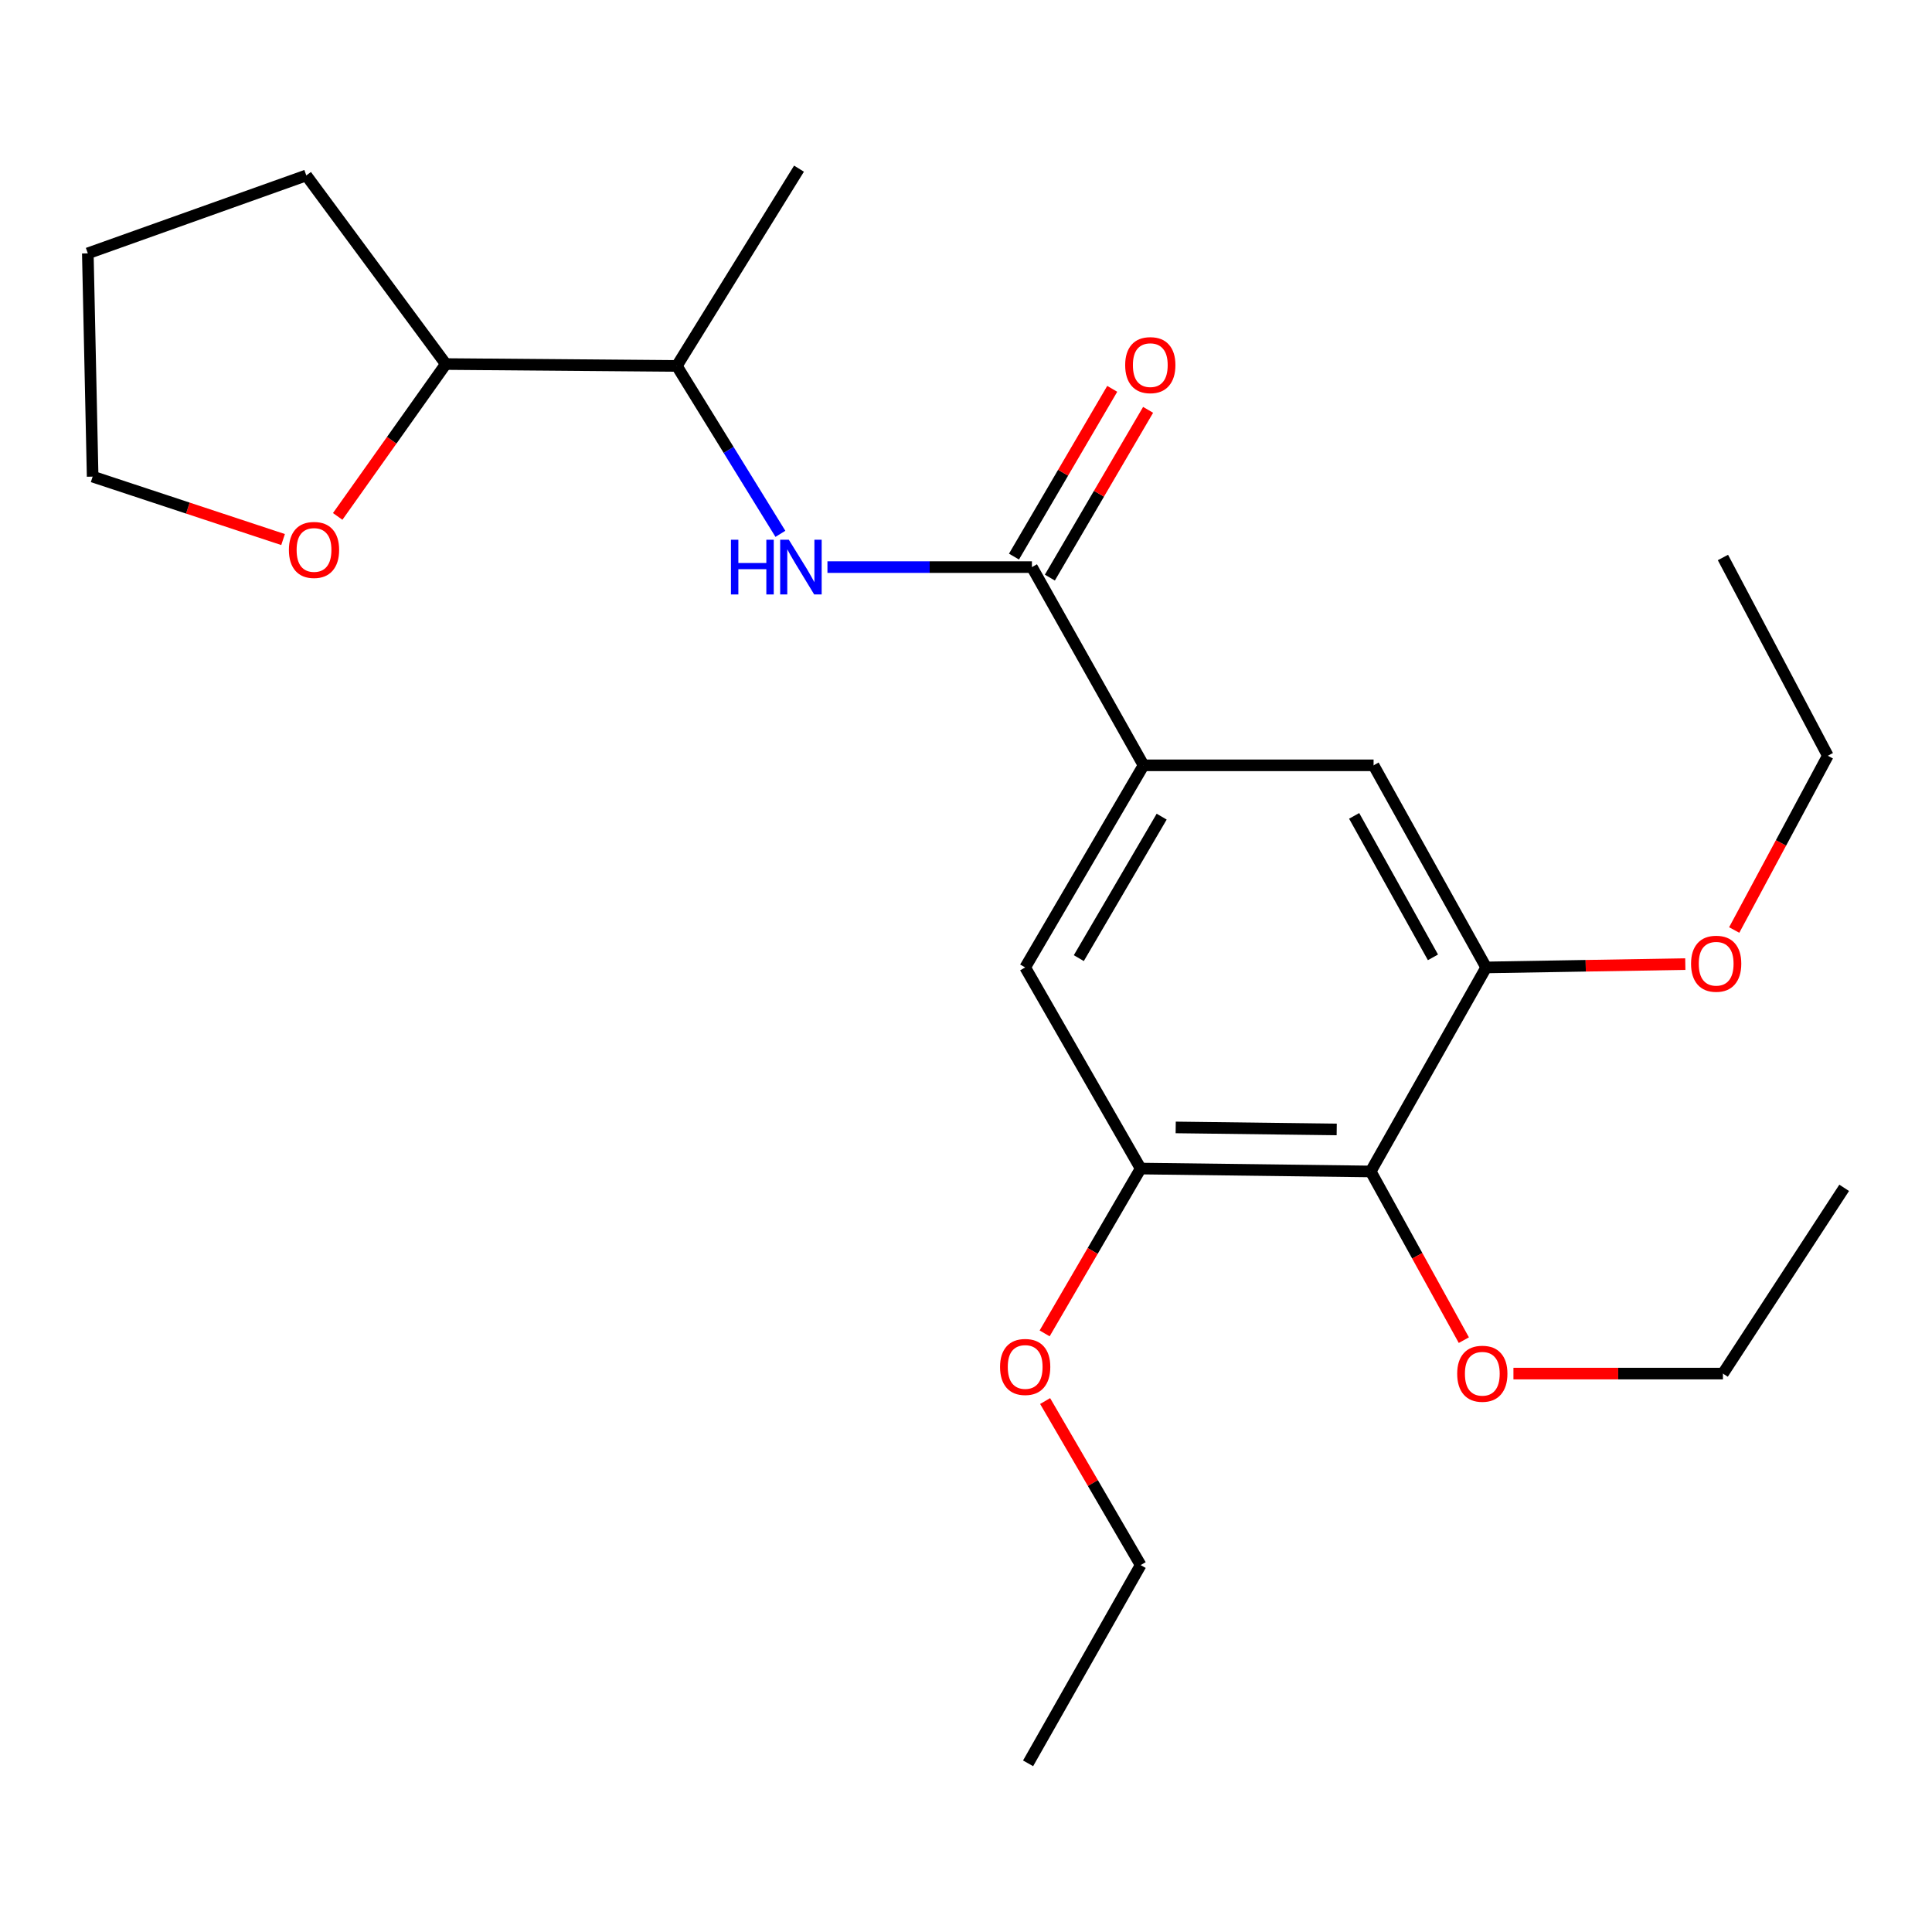 <?xml version='1.0' encoding='iso-8859-1'?>
<svg version='1.1' baseProfile='full'
              xmlns='http://www.w3.org/2000/svg'
                      xmlns:rdkit='http://www.rdkit.org/xml'
                      xmlns:xlink='http://www.w3.org/1999/xlink'
                  xml:space='preserve'
width='1000px' height='1000px' viewBox='0 0 1000 1000'>
<!-- END OF HEADER -->
<rect style='opacity:1.0;fill:#FFFFFF;stroke:none' width='1000' height='1000' x='0' y='0'> </rect>
<path class='bond-0' d='M 534.121,293.53 L 591.901,396.131' style='fill:none;fill-rule:evenodd;stroke:#000000;stroke-width:6px;stroke-linecap:butt;stroke-linejoin:miter;stroke-opacity:1' />
<path class='bond-2' d='M 534.121,293.53 L 481.202,293.53' style='fill:none;fill-rule:evenodd;stroke:#000000;stroke-width:6px;stroke-linecap:butt;stroke-linejoin:miter;stroke-opacity:1' />
<path class='bond-2' d='M 481.202,293.53 L 428.284,293.53' style='fill:none;fill-rule:evenodd;stroke:#0000FF;stroke-width:6px;stroke-linecap:butt;stroke-linejoin:miter;stroke-opacity:1' />
<path class='bond-8' d='M 543.406,298.967 L 568.832,255.552' style='fill:none;fill-rule:evenodd;stroke:#000000;stroke-width:6px;stroke-linecap:butt;stroke-linejoin:miter;stroke-opacity:1' />
<path class='bond-8' d='M 568.832,255.552 L 594.258,212.136' style='fill:none;fill-rule:evenodd;stroke:#FF0000;stroke-width:6px;stroke-linecap:butt;stroke-linejoin:miter;stroke-opacity:1' />
<path class='bond-8' d='M 524.836,288.092 L 550.262,244.677' style='fill:none;fill-rule:evenodd;stroke:#000000;stroke-width:6px;stroke-linecap:butt;stroke-linejoin:miter;stroke-opacity:1' />
<path class='bond-8' d='M 550.262,244.677 L 575.688,201.261' style='fill:none;fill-rule:evenodd;stroke:#FF0000;stroke-width:6px;stroke-linecap:butt;stroke-linejoin:miter;stroke-opacity:1' />
<path class='bond-5' d='M 591.901,396.131 L 710.966,396.131' style='fill:none;fill-rule:evenodd;stroke:#000000;stroke-width:6px;stroke-linecap:butt;stroke-linejoin:miter;stroke-opacity:1' />
<path class='bond-6' d='M 591.901,396.131 L 530.63,500.741' style='fill:none;fill-rule:evenodd;stroke:#000000;stroke-width:6px;stroke-linecap:butt;stroke-linejoin:miter;stroke-opacity:1' />
<path class='bond-6' d='M 601.28,422.699 L 558.39,495.926' style='fill:none;fill-rule:evenodd;stroke:#000000;stroke-width:6px;stroke-linecap:butt;stroke-linejoin:miter;stroke-opacity:1' />
<path class='bond-1' d='M 709.471,606.344 L 590.407,604.849' style='fill:none;fill-rule:evenodd;stroke:#000000;stroke-width:6px;stroke-linecap:butt;stroke-linejoin:miter;stroke-opacity:1' />
<path class='bond-1' d='M 691.882,584.601 L 608.537,583.555' style='fill:none;fill-rule:evenodd;stroke:#000000;stroke-width:6px;stroke-linecap:butt;stroke-linejoin:miter;stroke-opacity:1' />
<path class='bond-11' d='M 709.471,606.344 L 733.577,650.001' style='fill:none;fill-rule:evenodd;stroke:#000000;stroke-width:6px;stroke-linecap:butt;stroke-linejoin:miter;stroke-opacity:1' />
<path class='bond-11' d='M 733.577,650.001 L 757.683,693.658' style='fill:none;fill-rule:evenodd;stroke:#FF0000;stroke-width:6px;stroke-linecap:butt;stroke-linejoin:miter;stroke-opacity:1' />
<path class='bond-24' d='M 709.471,606.344 L 769.236,500.741' style='fill:none;fill-rule:evenodd;stroke:#000000;stroke-width:6px;stroke-linecap:butt;stroke-linejoin:miter;stroke-opacity:1' />
<path class='bond-7' d='M 403.932,276.311 L 377.125,232.861' style='fill:none;fill-rule:evenodd;stroke:#0000FF;stroke-width:6px;stroke-linecap:butt;stroke-linejoin:miter;stroke-opacity:1' />
<path class='bond-7' d='M 377.125,232.861 L 350.318,189.41' style='fill:none;fill-rule:evenodd;stroke:#000000;stroke-width:6px;stroke-linecap:butt;stroke-linejoin:miter;stroke-opacity:1' />
<path class='bond-3' d='M 590.407,604.849 L 530.63,500.741' style='fill:none;fill-rule:evenodd;stroke:#000000;stroke-width:6px;stroke-linecap:butt;stroke-linejoin:miter;stroke-opacity:1' />
<path class='bond-12' d='M 590.407,604.849 L 565.555,647.506' style='fill:none;fill-rule:evenodd;stroke:#000000;stroke-width:6px;stroke-linecap:butt;stroke-linejoin:miter;stroke-opacity:1' />
<path class='bond-12' d='M 565.555,647.506 L 540.702,690.162' style='fill:none;fill-rule:evenodd;stroke:#FF0000;stroke-width:6px;stroke-linecap:butt;stroke-linejoin:miter;stroke-opacity:1' />
<path class='bond-4' d='M 769.236,500.741 L 710.966,396.131' style='fill:none;fill-rule:evenodd;stroke:#000000;stroke-width:6px;stroke-linecap:butt;stroke-linejoin:miter;stroke-opacity:1' />
<path class='bond-4' d='M 741.696,495.522 L 700.906,422.295' style='fill:none;fill-rule:evenodd;stroke:#000000;stroke-width:6px;stroke-linecap:butt;stroke-linejoin:miter;stroke-opacity:1' />
<path class='bond-13' d='M 769.236,500.741 L 820.774,499.877' style='fill:none;fill-rule:evenodd;stroke:#000000;stroke-width:6px;stroke-linecap:butt;stroke-linejoin:miter;stroke-opacity:1' />
<path class='bond-13' d='M 820.774,499.877 L 872.312,499.013' style='fill:none;fill-rule:evenodd;stroke:#FF0000;stroke-width:6px;stroke-linecap:butt;stroke-linejoin:miter;stroke-opacity:1' />
<path class='bond-10' d='M 350.318,189.41 L 230.752,188.43' style='fill:none;fill-rule:evenodd;stroke:#000000;stroke-width:6px;stroke-linecap:butt;stroke-linejoin:miter;stroke-opacity:1' />
<path class='bond-15' d='M 350.318,189.41 L 413.562,87.299' style='fill:none;fill-rule:evenodd;stroke:#000000;stroke-width:6px;stroke-linecap:butt;stroke-linejoin:miter;stroke-opacity:1' />
<path class='bond-9' d='M 174.787,267.296 L 202.769,227.863' style='fill:none;fill-rule:evenodd;stroke:#FF0000;stroke-width:6px;stroke-linecap:butt;stroke-linejoin:miter;stroke-opacity:1' />
<path class='bond-9' d='M 202.769,227.863 L 230.752,188.43' style='fill:none;fill-rule:evenodd;stroke:#000000;stroke-width:6px;stroke-linecap:butt;stroke-linejoin:miter;stroke-opacity:1' />
<path class='bond-14' d='M 146.517,279.27 L 97.235,262.985' style='fill:none;fill-rule:evenodd;stroke:#FF0000;stroke-width:6px;stroke-linecap:butt;stroke-linejoin:miter;stroke-opacity:1' />
<path class='bond-14' d='M 97.235,262.985 L 47.953,246.7' style='fill:none;fill-rule:evenodd;stroke:#000000;stroke-width:6px;stroke-linecap:butt;stroke-linejoin:miter;stroke-opacity:1' />
<path class='bond-16' d='M 230.752,188.43 L 158.541,90.802' style='fill:none;fill-rule:evenodd;stroke:#000000;stroke-width:6px;stroke-linecap:butt;stroke-linejoin:miter;stroke-opacity:1' />
<path class='bond-17' d='M 783.354,710.966 L 837.572,710.966' style='fill:none;fill-rule:evenodd;stroke:#FF0000;stroke-width:6px;stroke-linecap:butt;stroke-linejoin:miter;stroke-opacity:1' />
<path class='bond-17' d='M 837.572,710.966 L 891.791,710.966' style='fill:none;fill-rule:evenodd;stroke:#000000;stroke-width:6px;stroke-linecap:butt;stroke-linejoin:miter;stroke-opacity:1' />
<path class='bond-19' d='M 540.956,725.18 L 565.681,767.634' style='fill:none;fill-rule:evenodd;stroke:#FF0000;stroke-width:6px;stroke-linecap:butt;stroke-linejoin:miter;stroke-opacity:1' />
<path class='bond-19' d='M 565.681,767.634 L 590.407,810.088' style='fill:none;fill-rule:evenodd;stroke:#000000;stroke-width:6px;stroke-linecap:butt;stroke-linejoin:miter;stroke-opacity:1' />
<path class='bond-18' d='M 897.622,481.372 L 921.851,436.271' style='fill:none;fill-rule:evenodd;stroke:#FF0000;stroke-width:6px;stroke-linecap:butt;stroke-linejoin:miter;stroke-opacity:1' />
<path class='bond-18' d='M 921.851,436.271 L 946.081,391.17' style='fill:none;fill-rule:evenodd;stroke:#000000;stroke-width:6px;stroke-linecap:butt;stroke-linejoin:miter;stroke-opacity:1' />
<path class='bond-25' d='M 47.953,246.7 L 45.455,131.139' style='fill:none;fill-rule:evenodd;stroke:#000000;stroke-width:6px;stroke-linecap:butt;stroke-linejoin:miter;stroke-opacity:1' />
<path class='bond-20' d='M 158.541,90.802 L 45.455,131.139' style='fill:none;fill-rule:evenodd;stroke:#000000;stroke-width:6px;stroke-linecap:butt;stroke-linejoin:miter;stroke-opacity:1' />
<path class='bond-23' d='M 891.791,710.966 L 954.545,614.82' style='fill:none;fill-rule:evenodd;stroke:#000000;stroke-width:6px;stroke-linecap:butt;stroke-linejoin:miter;stroke-opacity:1' />
<path class='bond-21' d='M 946.081,391.17 L 891.791,288.556' style='fill:none;fill-rule:evenodd;stroke:#000000;stroke-width:6px;stroke-linecap:butt;stroke-linejoin:miter;stroke-opacity:1' />
<path class='bond-22' d='M 590.407,810.088 L 532.136,912.701' style='fill:none;fill-rule:evenodd;stroke:#000000;stroke-width:6px;stroke-linecap:butt;stroke-linejoin:miter;stroke-opacity:1' />
<path  class='atom-3' d='M 378.335 279.37
L 382.175 279.37
L 382.175 291.41
L 396.655 291.41
L 396.655 279.37
L 400.495 279.37
L 400.495 307.69
L 396.655 307.69
L 396.655 294.61
L 382.175 294.61
L 382.175 307.69
L 378.335 307.69
L 378.335 279.37
' fill='#0000FF'/>
<path  class='atom-3' d='M 408.295 279.37
L 417.575 294.37
Q 418.495 295.85, 419.975 298.53
Q 421.455 301.21, 421.535 301.37
L 421.535 279.37
L 425.295 279.37
L 425.295 307.69
L 421.415 307.69
L 411.455 291.29
Q 410.295 289.37, 409.055 287.17
Q 407.855 284.97, 407.495 284.29
L 407.495 307.69
L 403.815 307.69
L 403.815 279.37
L 408.295 279.37
' fill='#0000FF'/>
<path  class='atom-9' d='M 582.392 188.988
Q 582.392 182.188, 585.752 178.388
Q 589.112 174.588, 595.392 174.588
Q 601.672 174.588, 605.032 178.388
Q 608.392 182.188, 608.392 188.988
Q 608.392 195.868, 604.992 199.788
Q 601.592 203.668, 595.392 203.668
Q 589.152 203.668, 585.752 199.788
Q 582.392 195.908, 582.392 188.988
M 595.392 200.468
Q 599.712 200.468, 602.032 197.588
Q 604.392 194.668, 604.392 188.988
Q 604.392 183.428, 602.032 180.628
Q 599.712 177.788, 595.392 177.788
Q 591.072 177.788, 588.712 180.588
Q 586.392 183.388, 586.392 188.988
Q 586.392 194.708, 588.712 197.588
Q 591.072 200.468, 595.392 200.468
' fill='#FF0000'/>
<path  class='atom-10' d='M 149.534 284.643
Q 149.534 277.843, 152.894 274.043
Q 156.254 270.243, 162.534 270.243
Q 168.814 270.243, 172.174 274.043
Q 175.534 277.843, 175.534 284.643
Q 175.534 291.523, 172.134 295.443
Q 168.734 299.323, 162.534 299.323
Q 156.294 299.323, 152.894 295.443
Q 149.534 291.563, 149.534 284.643
M 162.534 296.123
Q 166.854 296.123, 169.174 293.243
Q 171.534 290.323, 171.534 284.643
Q 171.534 279.083, 169.174 276.283
Q 166.854 273.443, 162.534 273.443
Q 158.214 273.443, 155.854 276.243
Q 153.534 279.043, 153.534 284.643
Q 153.534 290.363, 155.854 293.243
Q 158.214 296.123, 162.534 296.123
' fill='#FF0000'/>
<path  class='atom-12' d='M 754.24 711.046
Q 754.24 704.246, 757.6 700.446
Q 760.96 696.646, 767.24 696.646
Q 773.52 696.646, 776.88 700.446
Q 780.24 704.246, 780.24 711.046
Q 780.24 717.926, 776.84 721.846
Q 773.44 725.726, 767.24 725.726
Q 761 725.726, 757.6 721.846
Q 754.24 717.966, 754.24 711.046
M 767.24 722.526
Q 771.56 722.526, 773.88 719.646
Q 776.24 716.726, 776.24 711.046
Q 776.24 705.486, 773.88 702.686
Q 771.56 699.846, 767.24 699.846
Q 762.92 699.846, 760.56 702.646
Q 758.24 705.446, 758.24 711.046
Q 758.24 716.766, 760.56 719.646
Q 762.92 722.526, 767.24 722.526
' fill='#FF0000'/>
<path  class='atom-13' d='M 517.63 707.531
Q 517.63 700.731, 520.99 696.931
Q 524.35 693.131, 530.63 693.131
Q 536.91 693.131, 540.27 696.931
Q 543.63 700.731, 543.63 707.531
Q 543.63 714.411, 540.23 718.331
Q 536.83 722.211, 530.63 722.211
Q 524.39 722.211, 520.99 718.331
Q 517.63 714.451, 517.63 707.531
M 530.63 719.011
Q 534.95 719.011, 537.27 716.131
Q 539.63 713.211, 539.63 707.531
Q 539.63 701.971, 537.27 699.171
Q 534.95 696.331, 530.63 696.331
Q 526.31 696.331, 523.95 699.131
Q 521.63 701.931, 521.63 707.531
Q 521.63 713.251, 523.95 716.131
Q 526.31 719.011, 530.63 719.011
' fill='#FF0000'/>
<path  class='atom-14' d='M 875.288 498.825
Q 875.288 492.025, 878.648 488.225
Q 882.008 484.425, 888.288 484.425
Q 894.568 484.425, 897.928 488.225
Q 901.288 492.025, 901.288 498.825
Q 901.288 505.705, 897.888 509.625
Q 894.488 513.505, 888.288 513.505
Q 882.048 513.505, 878.648 509.625
Q 875.288 505.745, 875.288 498.825
M 888.288 510.305
Q 892.608 510.305, 894.928 507.425
Q 897.288 504.505, 897.288 498.825
Q 897.288 493.265, 894.928 490.465
Q 892.608 487.625, 888.288 487.625
Q 883.968 487.625, 881.608 490.425
Q 879.288 493.225, 879.288 498.825
Q 879.288 504.545, 881.608 507.425
Q 883.968 510.305, 888.288 510.305
' fill='#FF0000'/>
</svg>
